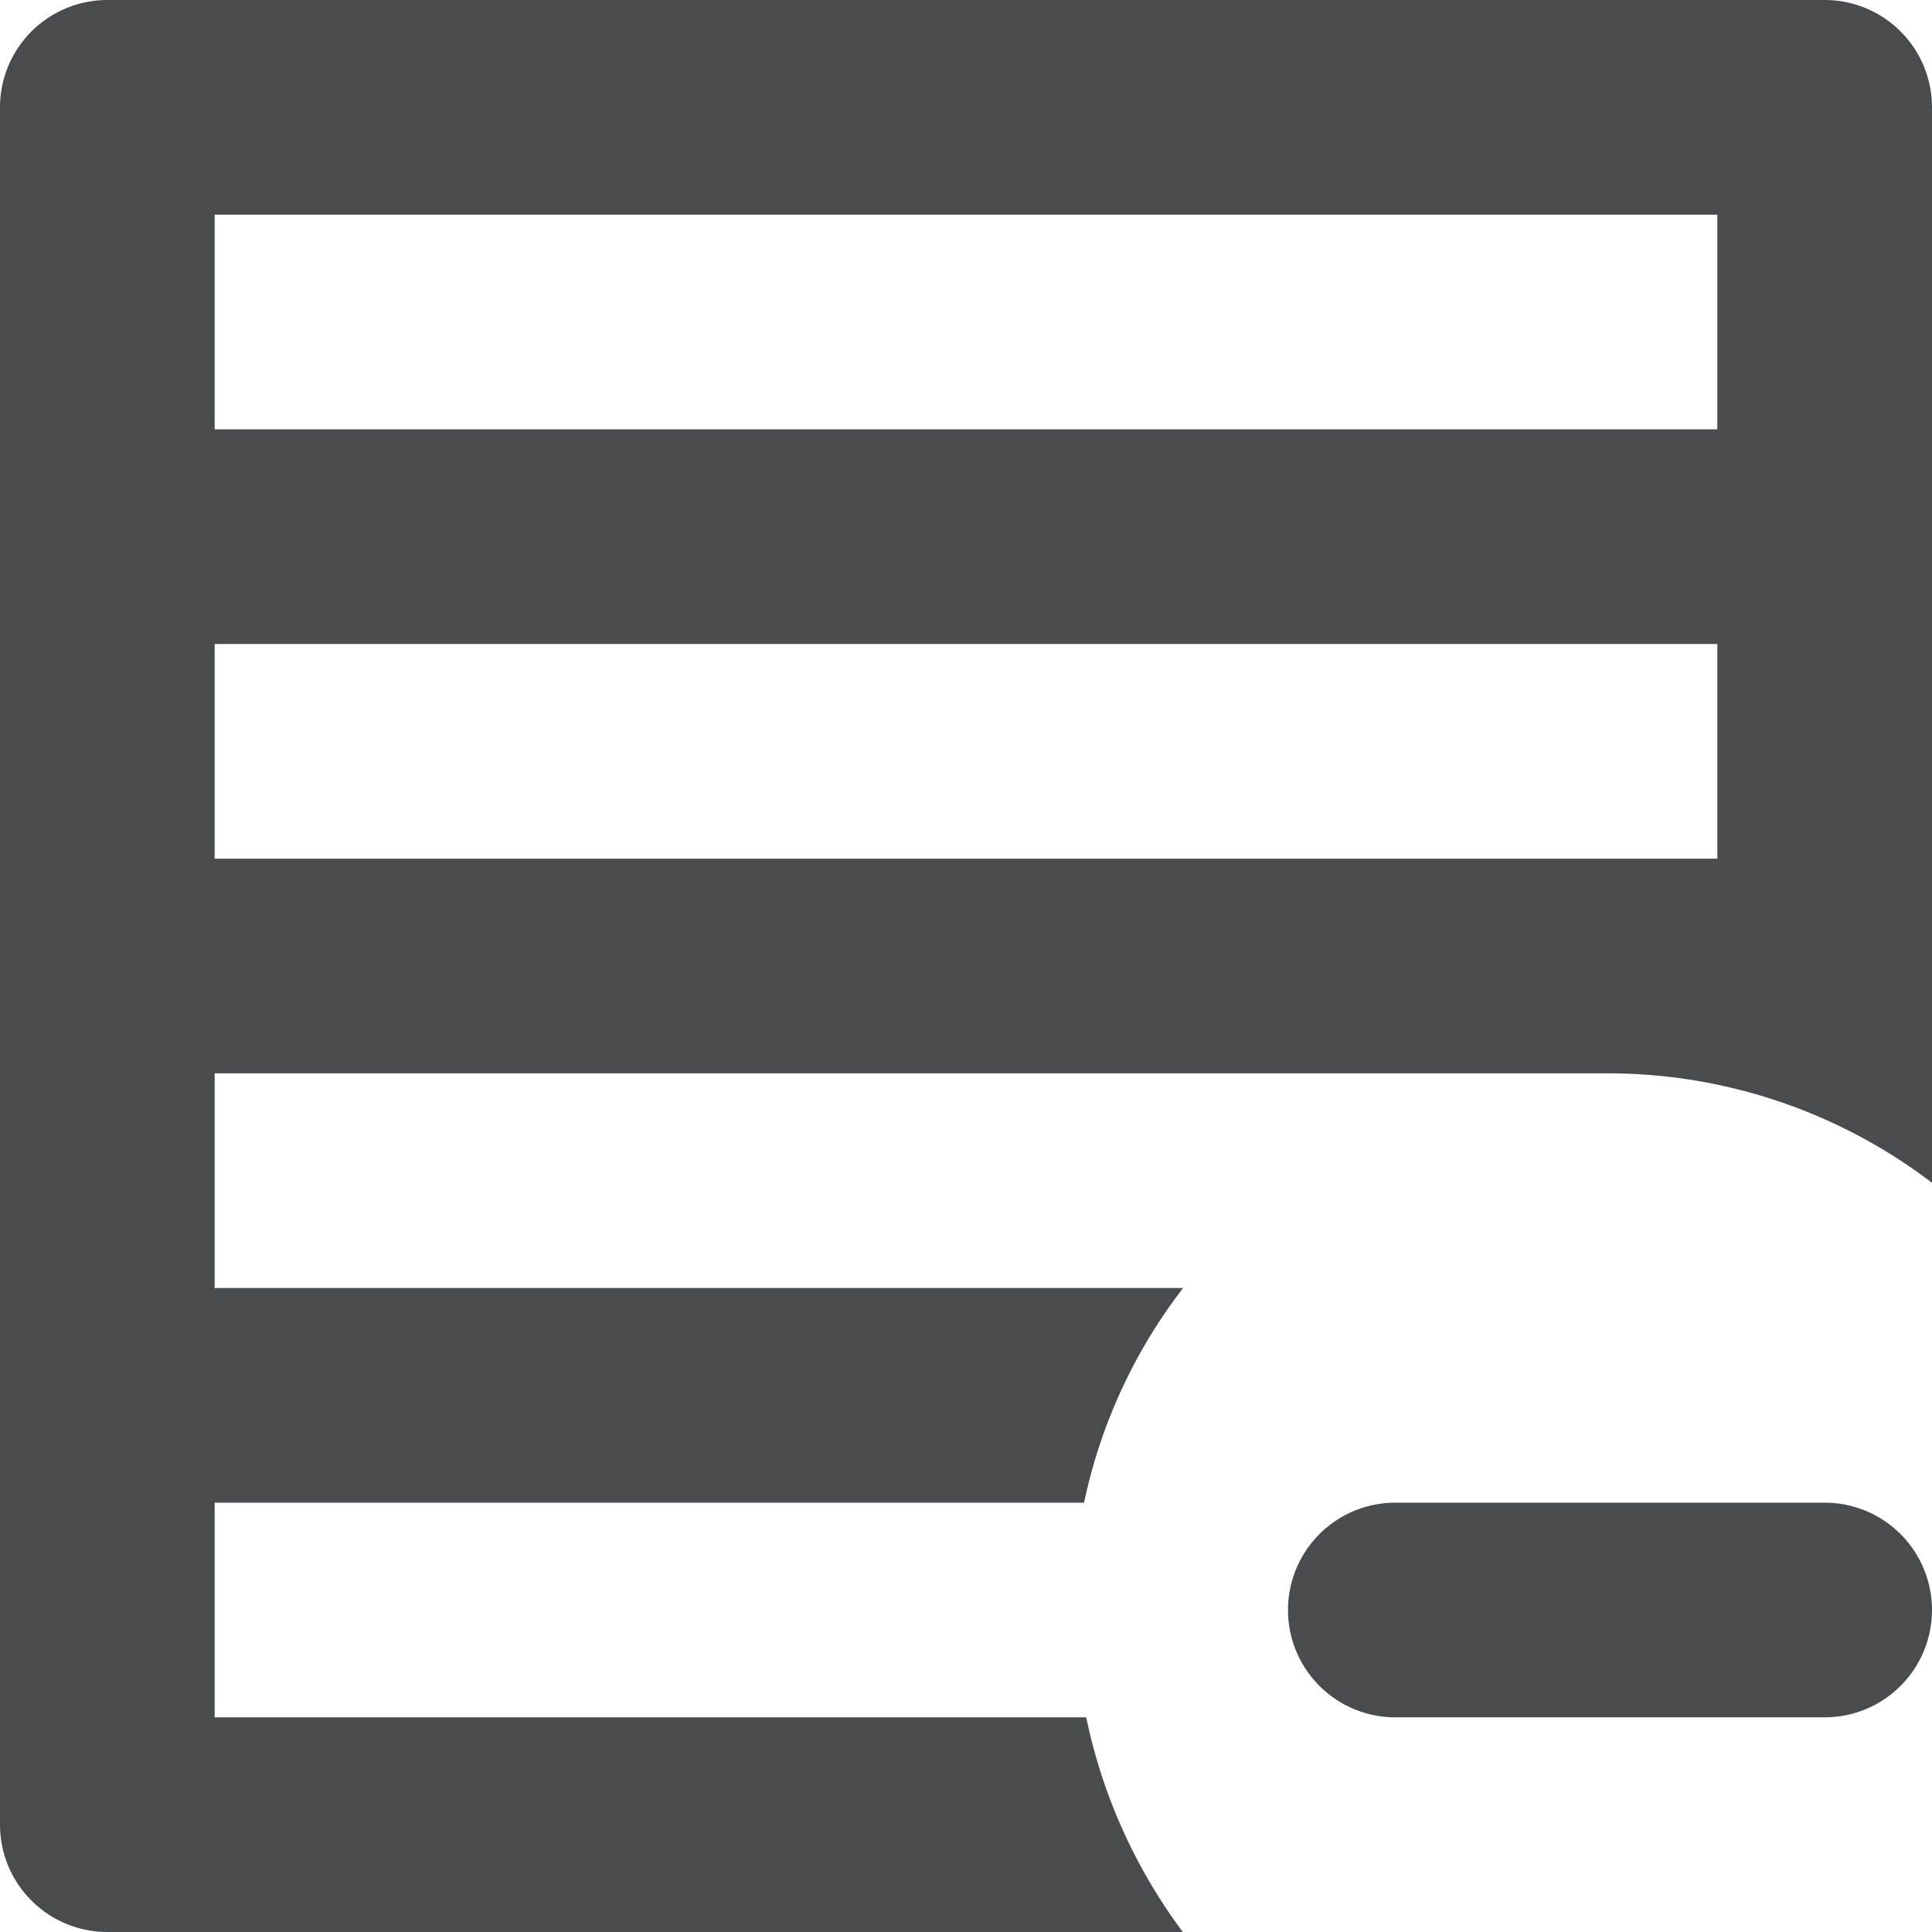 <?xml version="1.0" encoding="utf-8"?><!-- Uploaded to: SVG Repo, www.svgrepo.com, Generator: SVG Repo Mixer Tools -->
<svg width="800px" height="800px" viewBox="0 0 18 18" xmlns="http://www.w3.org/2000/svg" mirror-in-rtl="true">
  <path fill="#494c4e" d="M17 0H1a1 1 0 0 0-1 1v16a1 1 0 0 0 1 1h10.02a5.064 5.064 0 0 1-.9-2H2v-2h8.1a4.944 4.944 0 0 1 .923-2H2v-2h13a4.98 4.98 0 0 1 3 1.02V1a1 1 0 0 0-1-1zm-1 8H2V6h14v2zm0-4H2V2h14v2z"/>
  <path fill="#494c4e" d="M13 14h4a1 1 0 0 1 1 1 1 1 0 0 1-1 1h-4a1 1 0 0 1-1-1 1 1 0 0 1 1-1z"/>
</svg>